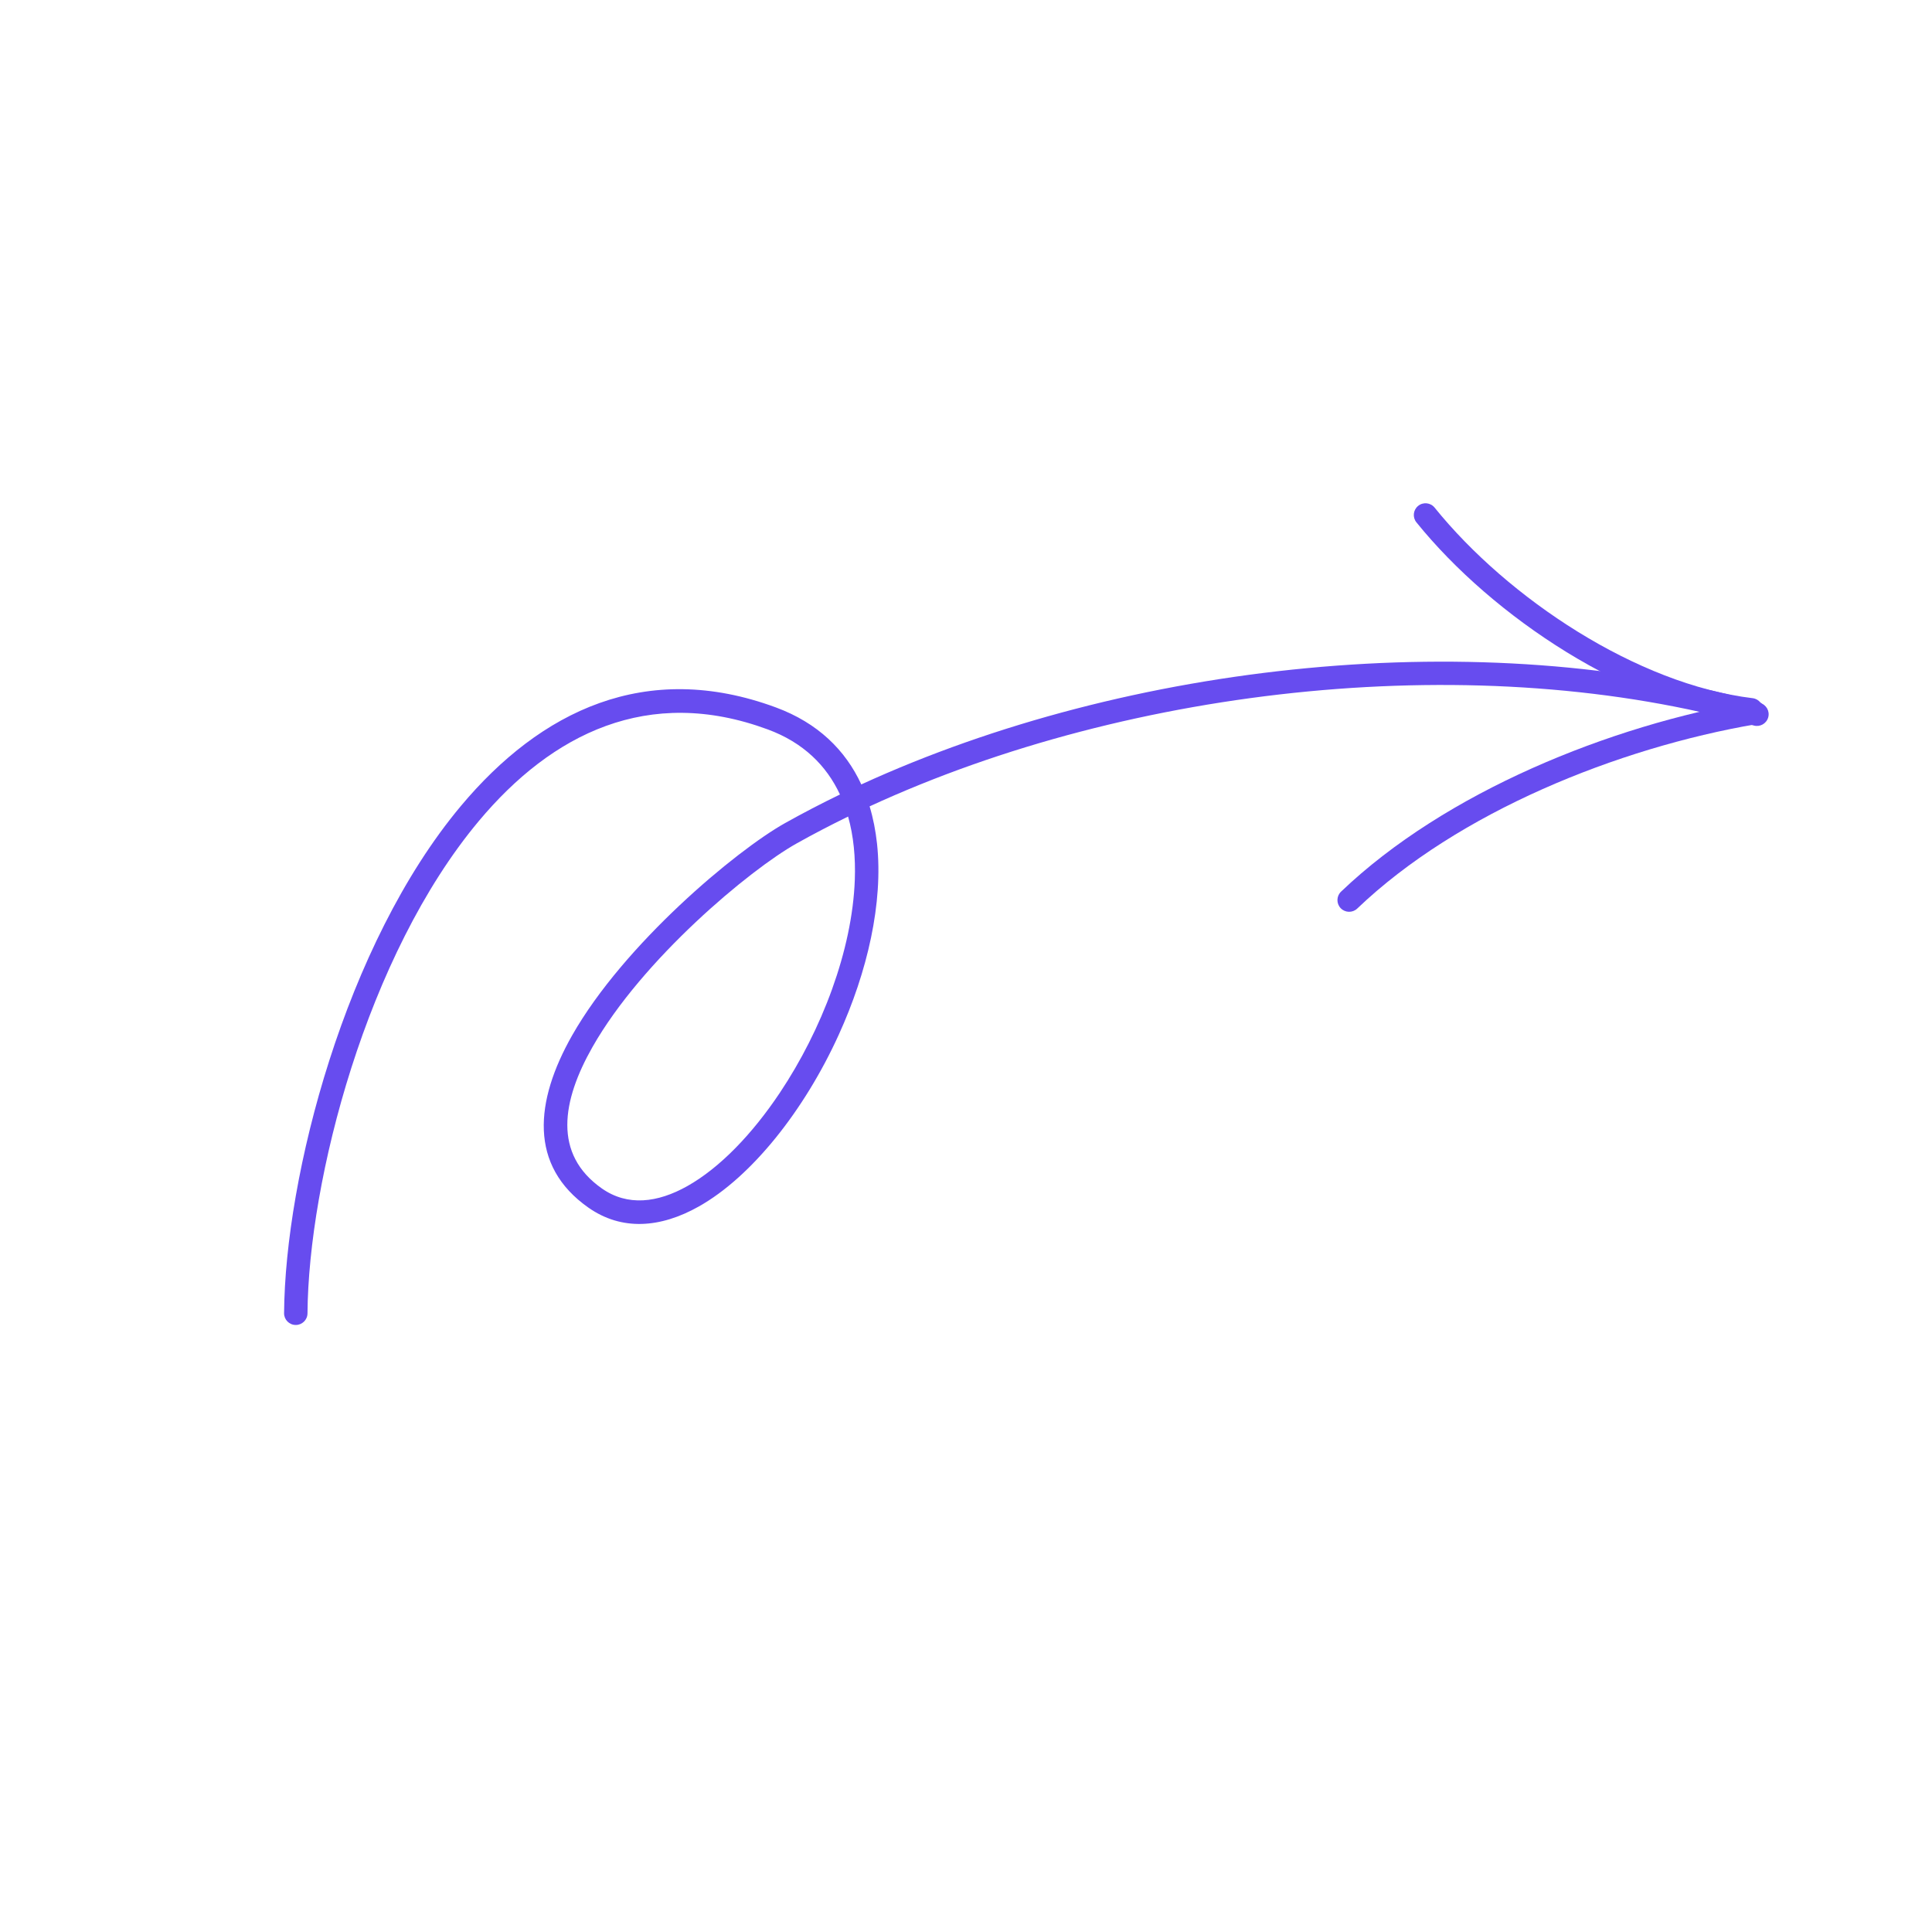 <svg width="101" height="101" viewBox="0 0 101 101" fill="none" xmlns="http://www.w3.org/2000/svg">
<g clip-path="url(#clip0_212_6993)">
<path fill-rule="evenodd" clip-rule="evenodd" d="M45.027 41.008C44.198 39.216 42.758 37.794 40.56 36.982C33.758 34.471 28.251 37.17 24.097 42.131C18.032 49.375 14.903 61.506 14.851 68.65C14.848 68.988 15.12 69.264 15.458 69.266C15.796 69.269 16.073 68.997 16.075 68.658C16.126 61.724 19.151 49.947 25.036 42.916C28.851 38.361 33.889 35.825 40.136 38.132C41.995 38.817 43.206 40.021 43.911 41.534C42.929 42.01 41.974 42.507 41.046 43.026C38.488 44.457 32.621 49.349 29.906 54.134C27.96 57.566 27.634 60.938 30.761 63.132C32.5 64.351 34.521 64.204 36.529 63.074C39.291 61.521 42.048 58.05 43.846 54.098C45.345 50.808 46.18 47.194 45.849 44.107C45.775 43.429 45.649 42.776 45.461 42.155C59.205 35.816 77.436 33.88 91.681 37.928C92.006 38.019 92.345 37.831 92.437 37.505C92.53 37.18 92.34 36.842 92.016 36.749C77.539 32.637 59.02 34.585 45.027 41.008ZM44.336 42.688C43.414 43.138 42.516 43.606 41.644 44.094C39.193 45.467 33.573 50.154 30.972 54.738C29.376 57.551 28.901 60.332 31.464 62.13C32.811 63.073 34.374 62.88 35.93 62.007C37.64 61.045 39.332 59.278 40.771 57.123C42.955 53.852 44.552 49.685 44.687 45.998C44.73 44.83 44.624 43.71 44.336 42.688Z" fill="#674CEF"/>
<path fill-rule="evenodd" clip-rule="evenodd" d="M70.952 47.498C76.232 42.45 84.579 39.098 91.815 37.857C92.147 37.8 92.371 37.483 92.314 37.15C92.257 36.817 91.941 36.592 91.608 36.65C84.146 37.928 75.55 41.41 70.107 46.612C69.863 46.845 69.854 47.233 70.088 47.478C70.321 47.721 70.709 47.73 70.952 47.498Z" fill="#674CEF"/>
<path fill-rule="evenodd" clip-rule="evenodd" d="M91.622 36.499C85.584 35.774 78.831 31.283 74.999 26.538C74.787 26.274 74.401 26.232 74.138 26.446C73.875 26.658 73.834 27.043 74.046 27.306C78.06 32.277 85.151 36.955 91.476 37.714C91.811 37.755 92.117 37.514 92.158 37.179C92.198 36.843 91.958 36.538 91.622 36.499Z" fill="#674CEF"/>
</g>
<defs>
<clipPath id="clip0_212_6993">
<rect width="72" height="72" fill="white" transform="translate(42.9 0.25) rotate(36.572)"/>
</clipPath>
</defs>
</svg>
